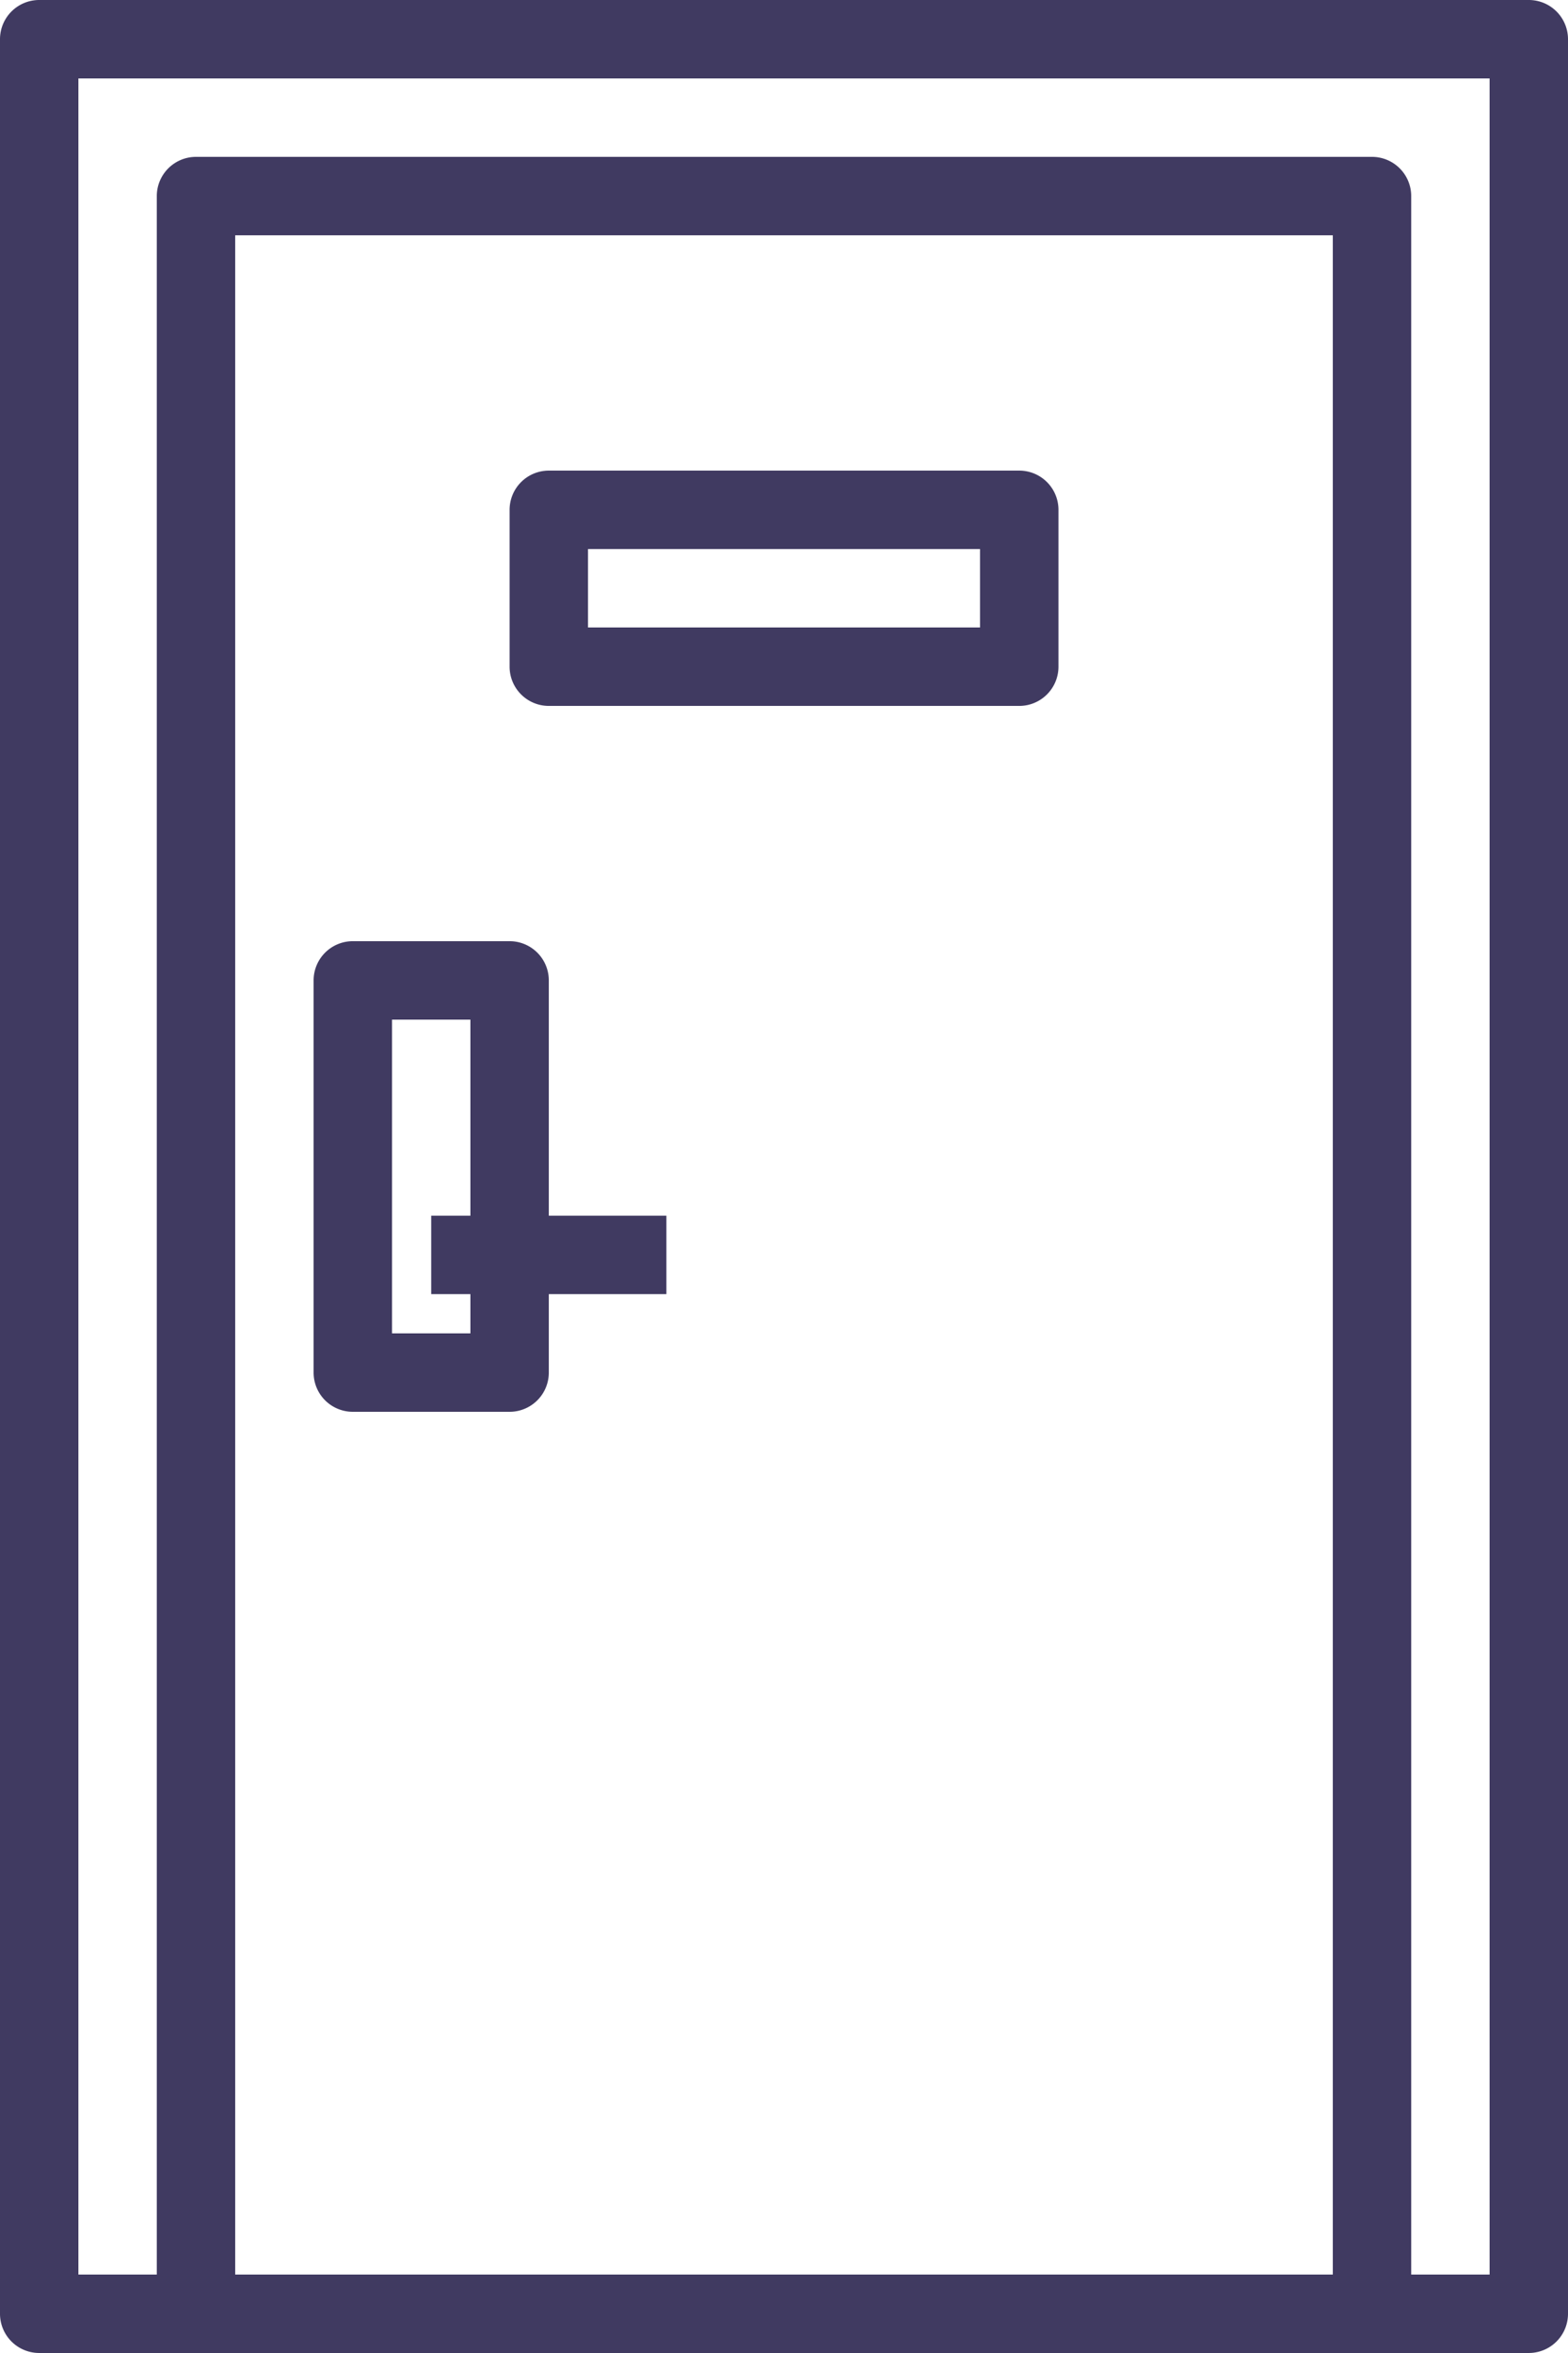 <svg id="door" xmlns="http://www.w3.org/2000/svg" width="65.839" height="98.758" viewBox="0 0 65.839 98.758">
  <path id="Path_263" data-name="Path 263" d="M64.193,0H1.646A1.646,1.646,0,0,0,0,1.646V97.112a1.646,1.646,0,0,0,1.646,1.646H64.193a1.646,1.646,0,0,0,1.646-1.646V1.646A1.646,1.646,0,0,0,64.193,0Zm-8.23,95.466H9.876V9.876H55.963Zm6.584,0H59.255V8.23a1.646,1.646,0,0,0-1.646-1.646H8.23A1.646,1.646,0,0,0,6.584,8.23V95.466H3.292V3.292H62.547Zm0,0" fill="#403a61"/>
  <path id="Path_264" data-name="Path 264" d="M65.646,211.752H72.23a1.646,1.646,0,0,0,1.646-1.646v-3.292h4.938v-3.292H73.876v-9.876A1.646,1.646,0,0,0,72.23,192H65.646A1.646,1.646,0,0,0,64,193.646v16.46A1.646,1.646,0,0,0,65.646,211.752Zm1.646-16.46h3.292v8.23H68.938v3.292h1.646v1.646H67.292Zm0,0" transform="translate(-50.832 -152.497)" fill="#403a61"/>
  <path id="Path_265" data-name="Path 265" d="M105.646,105.876H125.4a1.646,1.646,0,0,0,1.646-1.646V97.646A1.646,1.646,0,0,0,125.4,96H105.646A1.646,1.646,0,0,0,104,97.646v6.584A1.646,1.646,0,0,0,105.646,105.876Zm1.646-6.584h16.46v3.292h-16.46Zm0,0" transform="translate(-82.602 -76.248)" fill="#403a61"/>
</svg>
